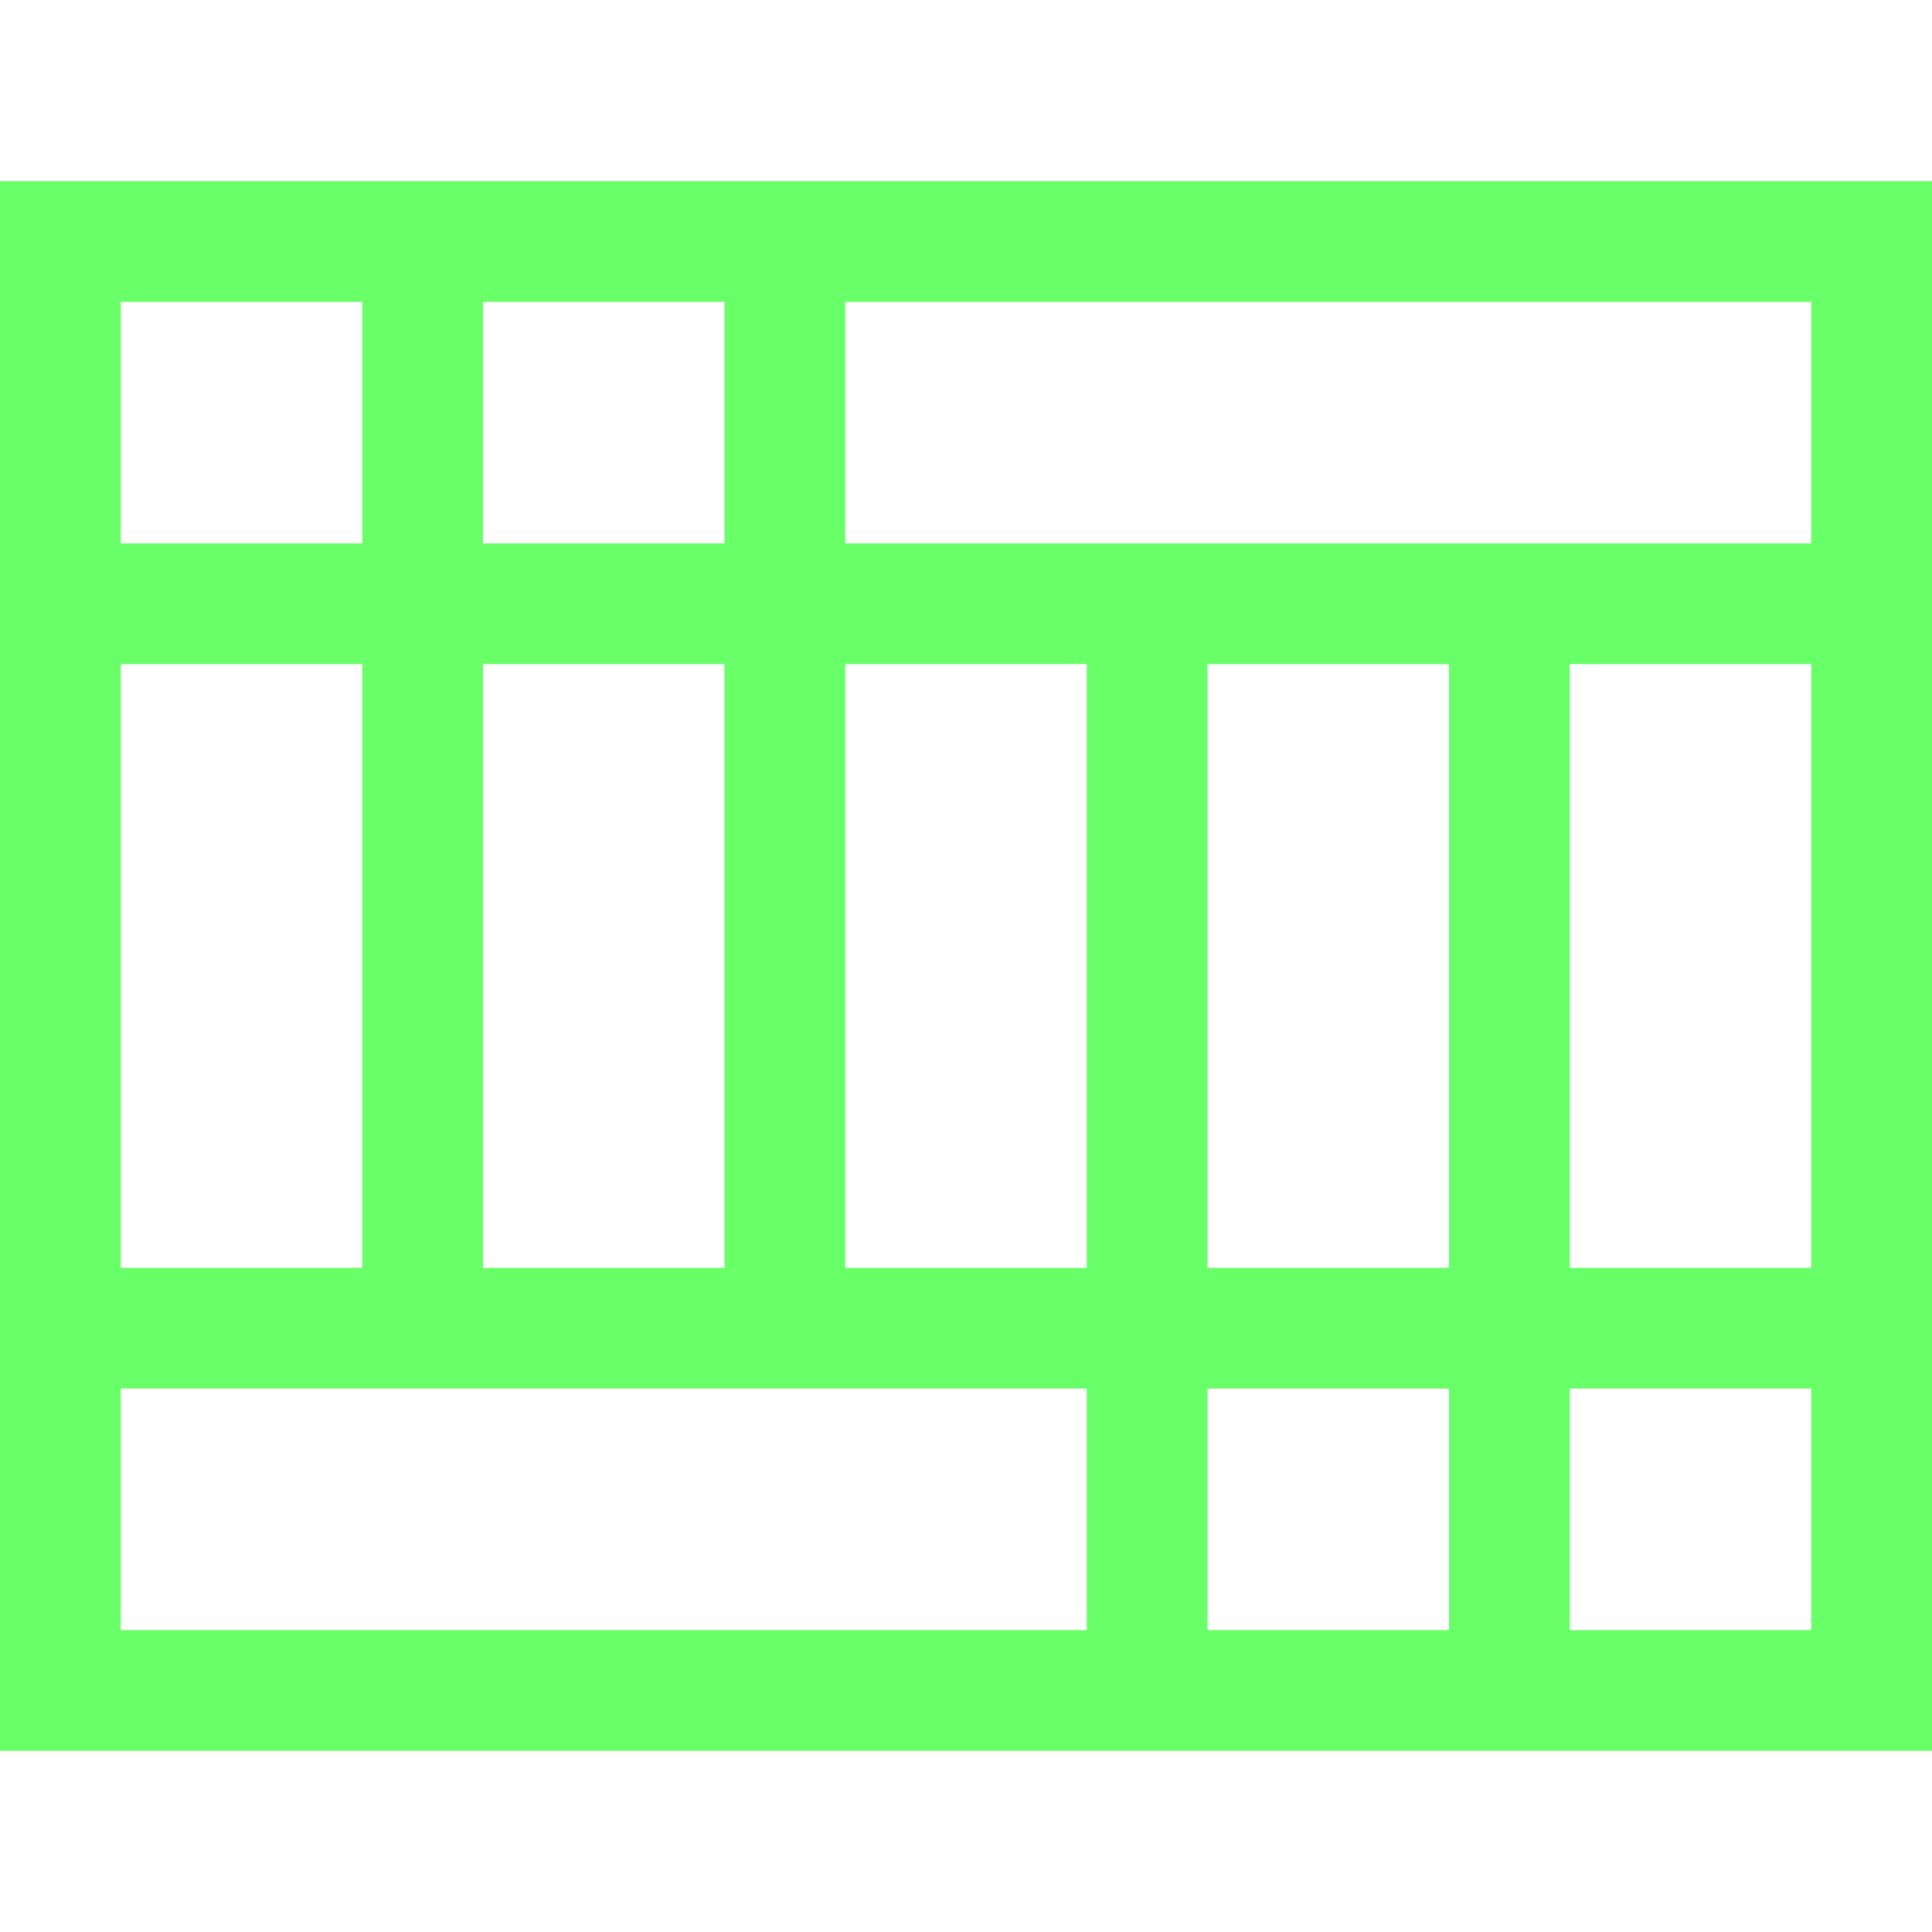<svg width="512" height="512" viewBox="0 0 512 512" fill="none" xmlns="http://www.w3.org/2000/svg">
<g clip-path="url(#clip0_26_18)">
<path d="M512 432L512 80L512 48L1.14441e-05 48L1.00453e-05 80L-5.34108e-06 432L-6.73985e-06 464L512 464L512 432ZM480 336L416 336L416 176L480 176L480 336ZM128 336L128 176L192 176L192 336L128 336ZM224 176L288 176L288 336L224 336L224 176ZM320 176L384 176L384 336L320 336L320 176ZM480 80L480 144L224 144L224 80L480 80ZM192 80L192 144L128 144L128 80L192 80ZM32 80L96 80L96 144L32 144L32 80ZM32 176L96 176L96 336L32 336L32 176ZM32 432L32 368L288 368L288 432L32 432ZM320 432L320 368L384 368L384 432L320 432ZM416 432L416 368L480 368L480 432L416 432Z" fill="#69FF69"/>
</g>
<defs>
<clipPath id="clip0_26_18">
<rect width="416" height="512" fill="white" transform="translate(512 48) rotate(90)"/>
</clipPath>
</defs>
</svg>
